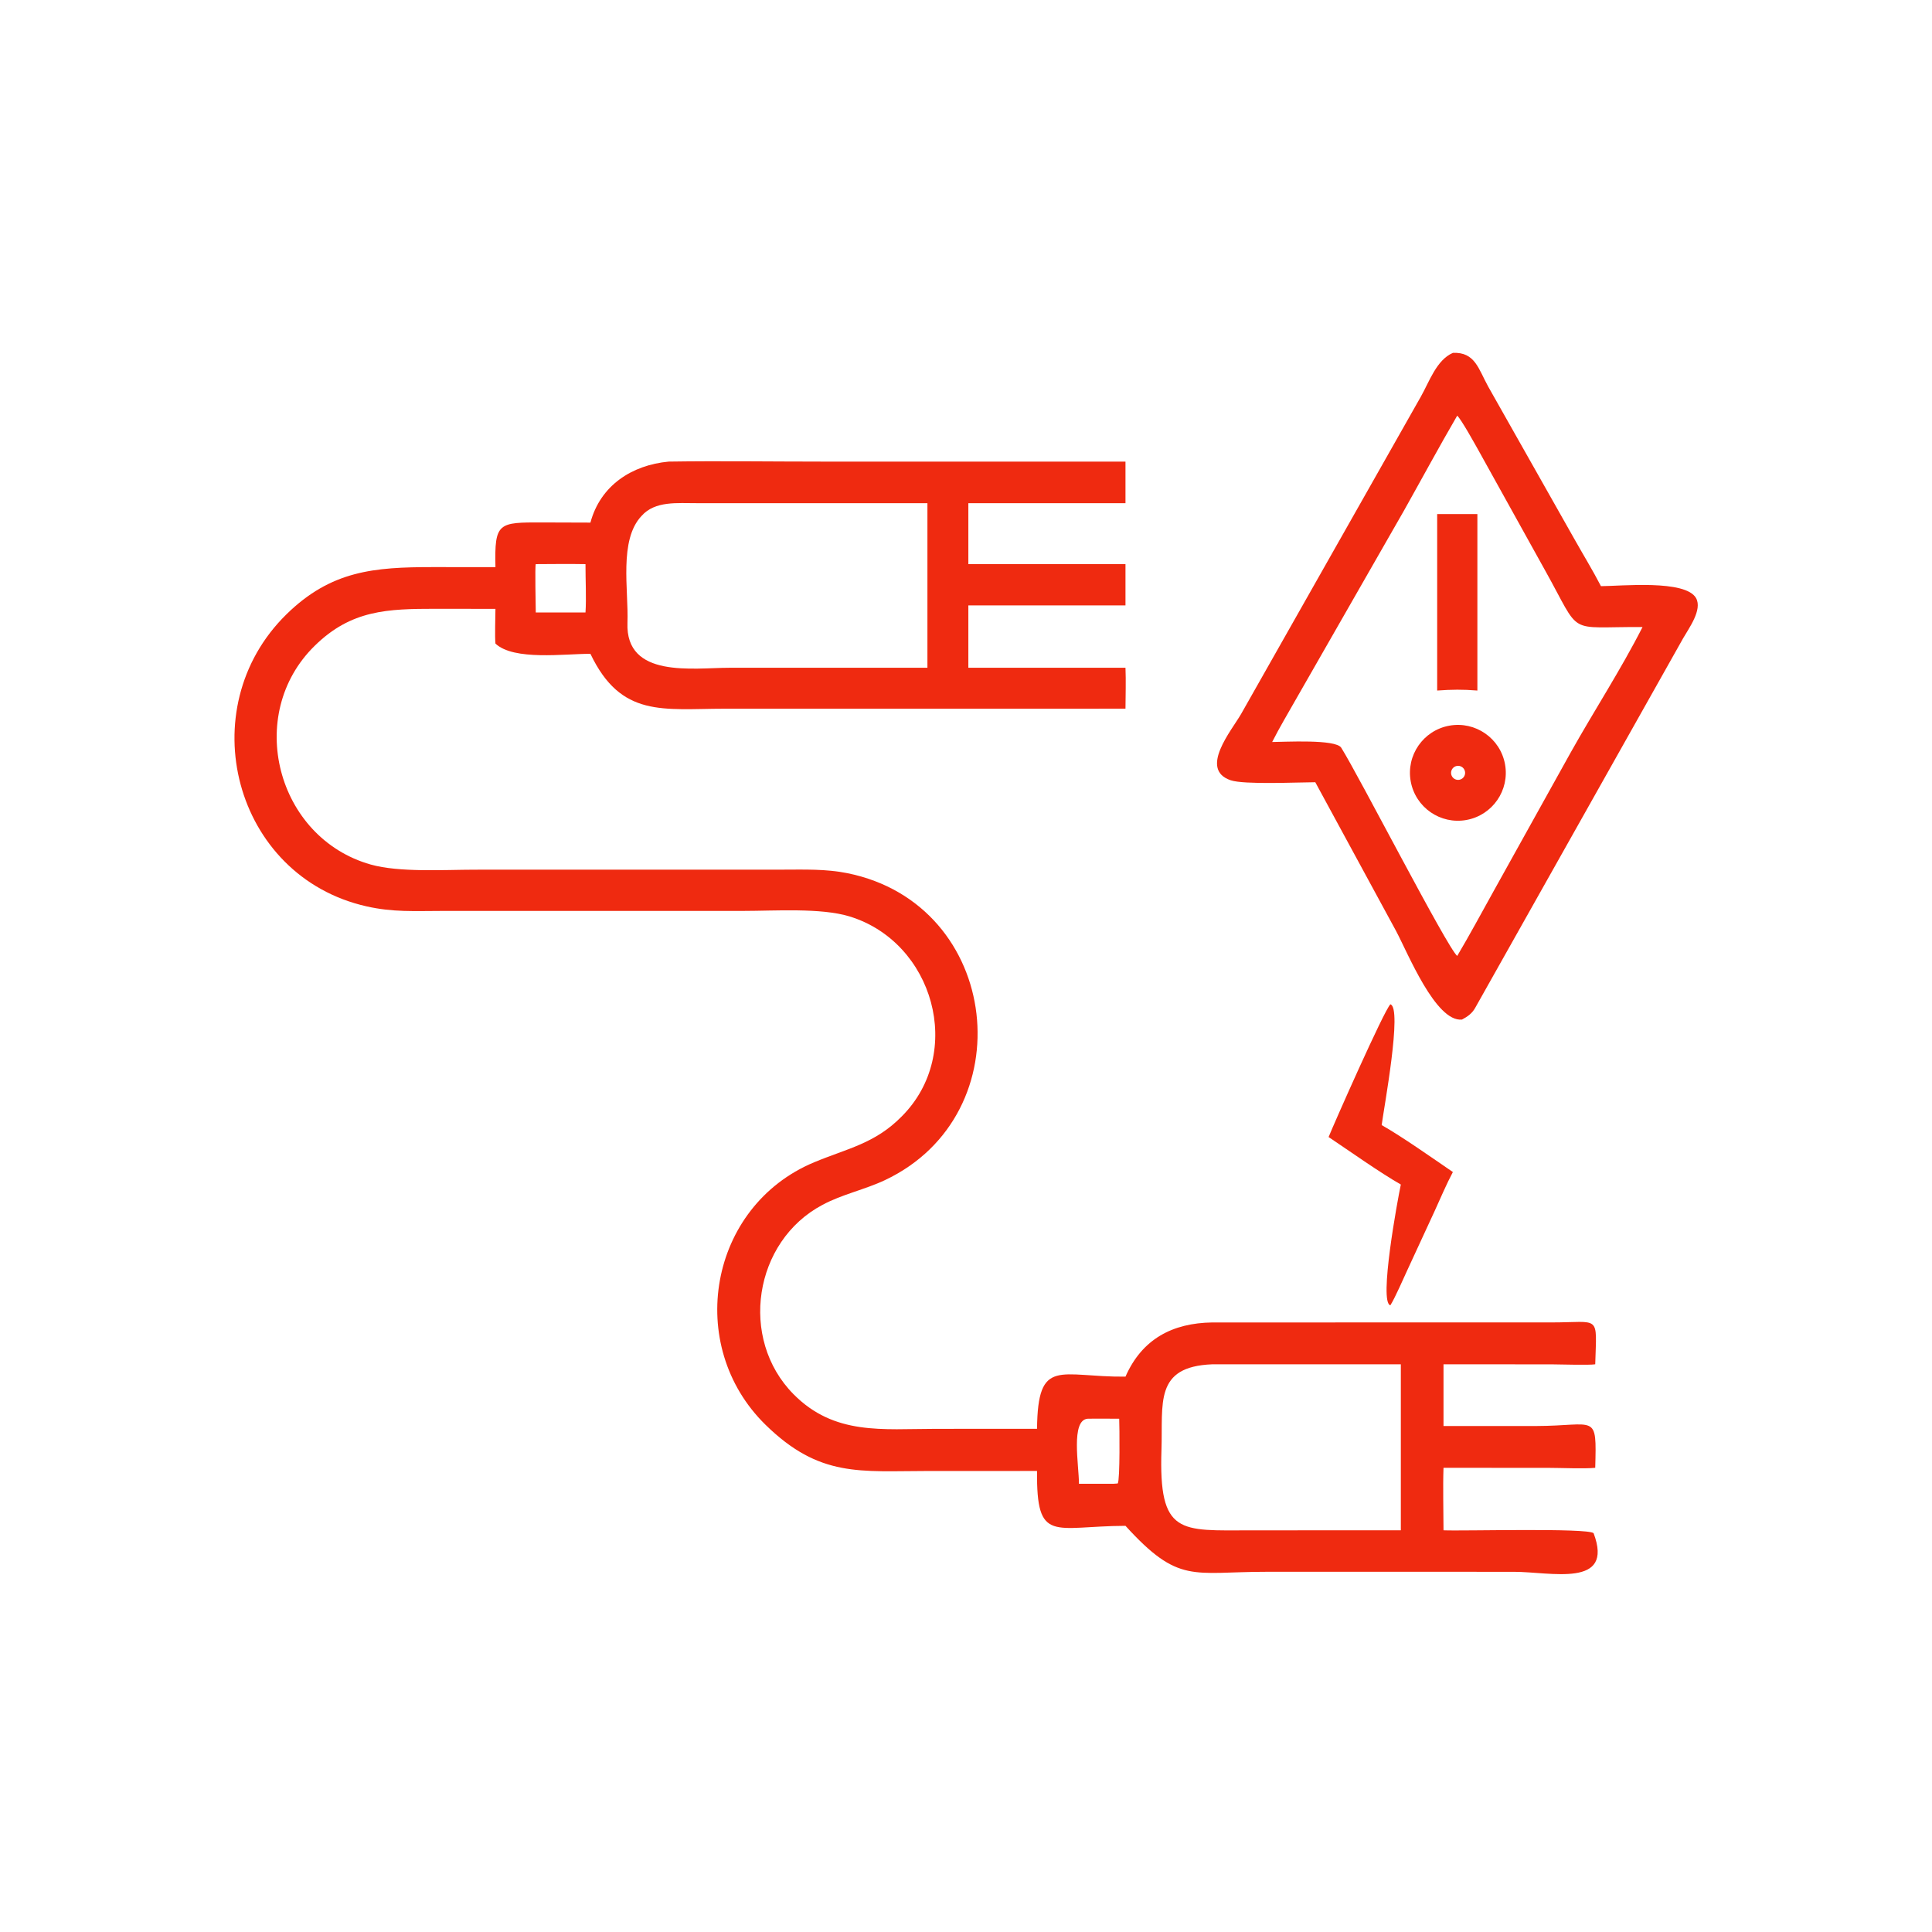 <?xml version="1.0" encoding="utf-8" ?><svg xmlns="http://www.w3.org/2000/svg" xmlns:xlink="http://www.w3.org/1999/xlink" width="1024" height="1024" viewBox="0 0 1024 1024"><path fill="#EF2A10" transform="scale(2 2)" d="M348.565 207.3C343.808 207.315 329.679 207.982 326.143 206.779C317.669 203.898 326.396 193.566 328.888 189.24L376.527 105.138C378.77 101.198 380.668 95.399 385.028 93.517C390.915 93.234 391.822 97.818 394.39 102.452L417.086 142.602C419.413 146.748 422.104 151.156 424.27 155.339C429.612 155.321 446.681 153.553 449.469 158.499C451.211 161.589 447.536 166.539 446.06 169.128L390.935 267.102C390.107 268.582 388.905 269.428 387.438 270.197C380.466 270.904 373.078 252.536 369.967 246.71L348.565 207.3ZM386.178 110.152C381.351 118.447 376.773 126.933 372.075 135.303L343.358 185.456C341.258 189.185 339.064 192.811 337.14 196.637C340.392 196.628 353.979 195.835 355.44 198.153C360.061 205.487 383.539 251.19 386.178 253.332C389.502 247.739 392.674 241.799 395.854 236.102L416.224 199.462C422.447 188.349 429.516 177.524 435.288 166.176C414.731 166.026 419.382 168.899 409.442 151.115L391.848 119.416C390.936 117.805 387.305 111.205 386.178 110.152Z"/><path fill="#EF2A10" transform="scale(2 2)" d="M156.469 138.495C159.109 128.645 167.438 123.249 177.21 122.328C190.568 122.125 204.423 122.328 217.826 122.328L298.264 122.328L298.264 133.347L256.623 133.347L256.623 149.501L298.264 149.501L298.264 160.435L256.623 160.435L256.623 176.957L298.264 176.957C298.408 180.254 298.285 184.465 298.264 187.808L192.067 187.814C175.725 187.826 164.595 190.285 156.469 173.269C149.607 173.248 136.18 175.146 131.298 170.556C131.105 168.795 131.284 163.383 131.298 161.357L115.448 161.336C102.771 161.347 93.115 161.592 83.415 171.126C64.763 189.347 73.264 222.061 98.25 229.112C105.805 231.244 117.677 230.485 125.799 230.475L207.356 230.464C213.159 230.458 218.848 230.245 224.582 231.405C265.46 239.674 271.557 295.28 234.504 312.754C229.168 315.27 223.171 316.502 217.953 319.308C199.739 328.968 195.764 354.771 210.281 369.467C221.13 380.45 233.858 378.661 247.951 378.658L274.823 378.642C275.038 359.496 280.753 364.992 298.264 364.825C302.65 354.846 310.723 350.614 321.275 350.463L411.138 350.456C424.247 350.462 423.124 348.214 422.754 361.553C421.002 361.825 413.524 361.569 411.172 361.565L382.545 361.553L382.545 377.91L407.004 377.91C423.091 377.876 423.143 374.225 422.754 388.985C420.037 389.274 413.468 389.001 410.35 388.997L382.545 388.985C382.364 394.066 382.54 400.372 382.545 405.544C387.551 405.778 420.743 404.869 422.322 406.31C427.837 420.958 411.004 416.542 401.149 416.543L335.607 416.54C315.988 416.535 312.409 419.908 298.264 404.361C279.109 404.437 274.666 409.208 274.823 389.822L246.059 389.827C227.926 389.831 217.236 391.637 202.875 377.587C181.379 356.557 187.827 319.668 215.759 308.016C224.548 304.35 231.873 303.079 238.949 295.882C255.793 279.046 247.414 249.626 225.069 242.842C217.511 240.548 205.259 241.398 197.057 241.402L116.913 241.409C109.929 241.417 104.086 241.778 97.137 240.194C61.952 232.271 50.412 187.802 75.91 162.803C87.748 151.196 99.151 150.293 114.678 150.287L131.298 150.296C131.033 138.405 132.057 138.426 143.774 138.454L156.469 138.495ZM184.68 133.347C179.53 133.368 173.613 132.682 170.037 136.705C163.946 143.105 166.611 156.396 166.284 165.047C165.724 179.87 183.711 176.966 193.271 176.966L227.875 176.957L245.777 176.957L245.777 133.347L184.68 133.347ZM141.985 149.501C141.73 150.05 141.986 160.84 141.985 162.305L155.161 162.305C155.417 158.695 155.144 153.286 155.161 149.501C150.8 149.42 146.353 149.482 141.985 149.501ZM321.275 361.553C305.799 362.163 308.218 371.894 307.803 384.167C307.033 406.954 312.782 405.56 331.384 405.558L358.625 405.544L371.235 405.544L371.235 361.553L321.275 361.553ZM288.207 375.979C283.729 376.404 285.927 388.26 285.935 393.217L295.063 393.217L296.214 393.134C296.833 392.251 296.687 378.048 296.599 375.979C293.865 375.976 290.924 375.919 288.207 375.979Z"/><path fill="#EF2A10" transform="scale(2 2)" d="M380.866 183L380.866 136.232L391.522 136.232L391.522 183C387.536 182.685 384.804 182.724 380.866 183Z"/><path fill="#EF2A10" transform="scale(2 2)" d="M388.632 217.299C381.729 218.56 375.111 213.981 373.856 207.076C372.602 200.171 377.186 193.558 384.092 192.309C390.99 191.063 397.593 195.64 398.846 202.536C400.099 209.433 395.528 216.04 388.632 217.299ZM386.013 202.995C385.351 203.139 384.82 203.632 384.627 204.281C384.433 204.93 384.607 205.633 385.081 206.117C385.555 206.601 386.255 206.789 386.908 206.608C387.879 206.339 388.46 205.345 388.218 204.366C387.976 203.388 386.998 202.78 386.013 202.995Z"/><path fill="#EF2A10" transform="scale(2 2)" d="M352.092 301.327C353.448 297.953 366.791 267.752 368.464 266.151C371.714 267.006 366.735 293.694 366.157 298.156C371.579 301.237 379.744 306.989 385.028 310.602C383.346 313.761 381.685 317.671 380.186 320.957L372.998 336.512C371.941 338.792 369.695 343.966 368.464 345.914C365.337 345.287 370.393 317.845 371.235 313.913C365.613 310.706 357.663 305.048 352.092 301.327Z"/></svg>